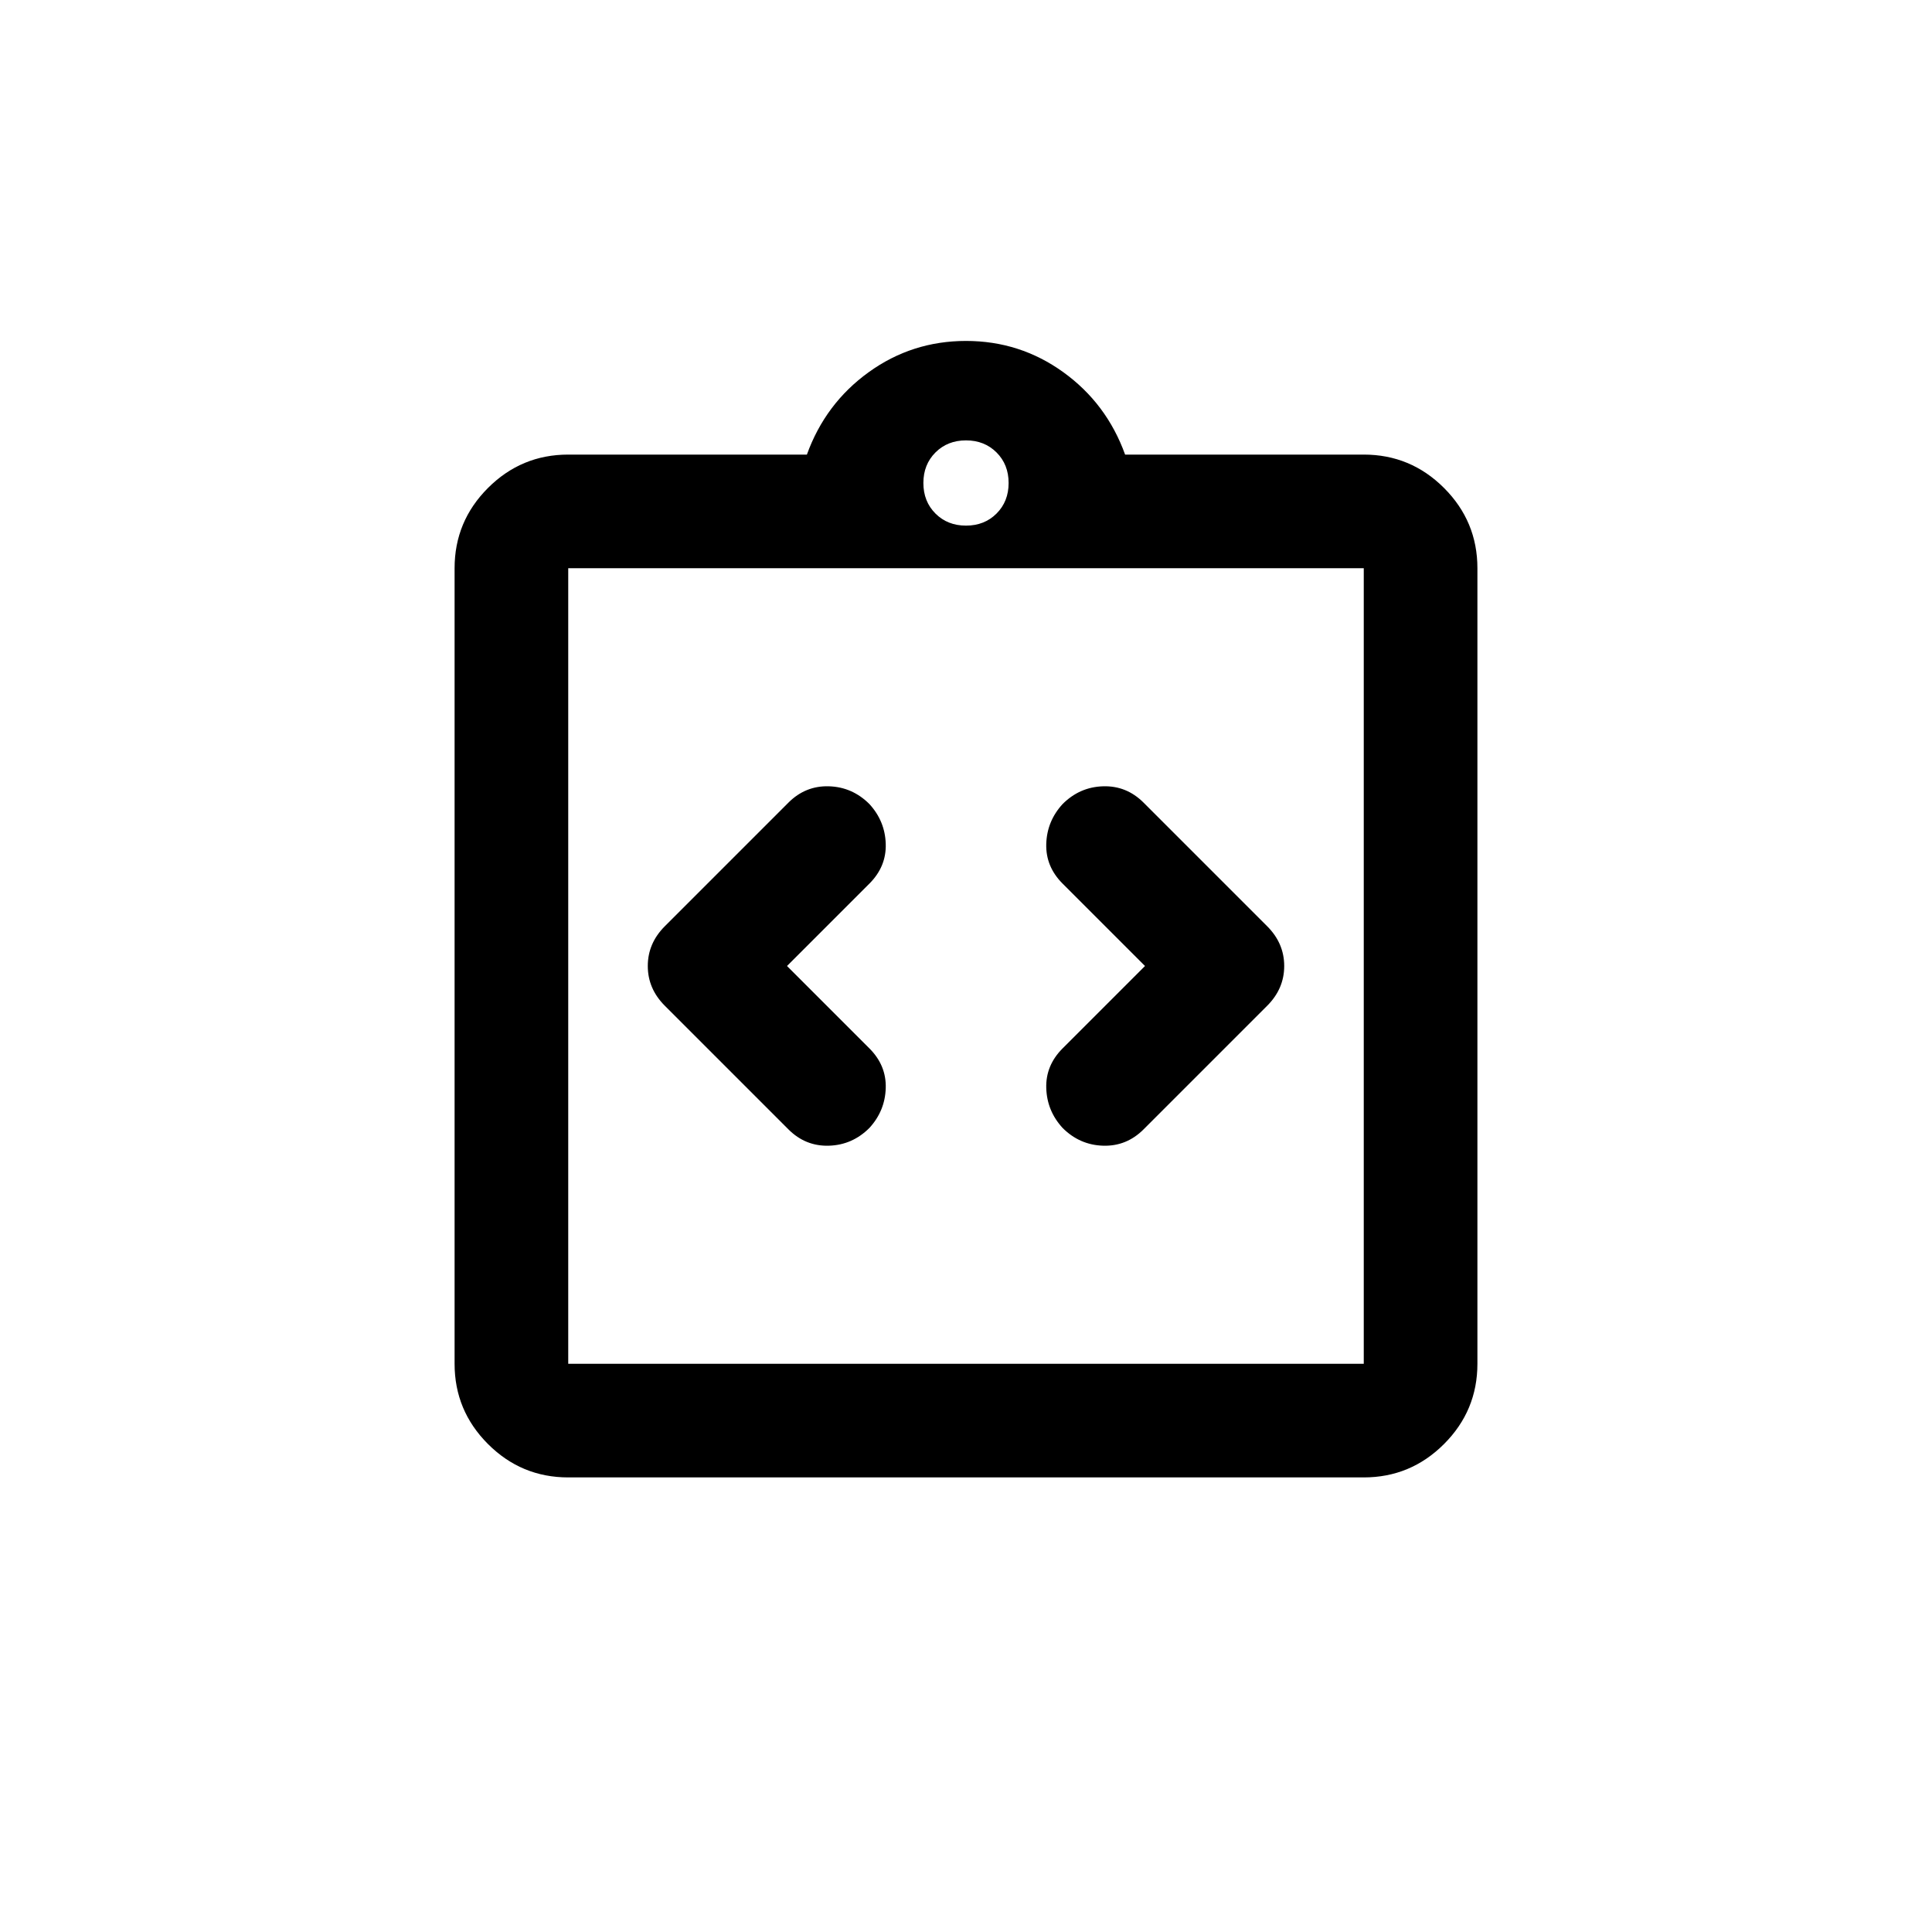 <svg xmlns="http://www.w3.org/2000/svg" height="24px" viewBox="-200 -1160 1360 1360" width="24px"><path d="m354-480 58-58q12-12 11.5-28T412-594q-12-12-28.5-12.5T355-595l-87 87q-12 12-12 28t12 28l87 87q12 12 28.5 11.5T412-366q11-12 11.5-28T412-422l-58-58Zm252 0-58 58q-12 12-11.5 28t11.5 28q12 12 28.5 12.5T605-365l87-87q12-12 12-28t-12-28l-87-87q-12-12-28.5-11.5T548-594q-11 12-11.5 28t11.5 28l58 58ZM200-120q-33 0-56.5-23.5T120-200v-560q0-33 23.5-56.5T200-840h168q13-36 43.5-58t68.5-22q38 0 68.5 22t43.5 58h168q33 0 56.5 23.5T840-760v560q0 33-23.5 56.5T760-120H200Zm0-80h560v-560H200v560Zm280-590q13 0 21.5-8.5T510-820q0-13-8.5-21.5T480-850q-13 0-21.5 8.5T450-820q0 13 8.5 21.5T480-790ZM200-200v-560 560Z"></path></svg>